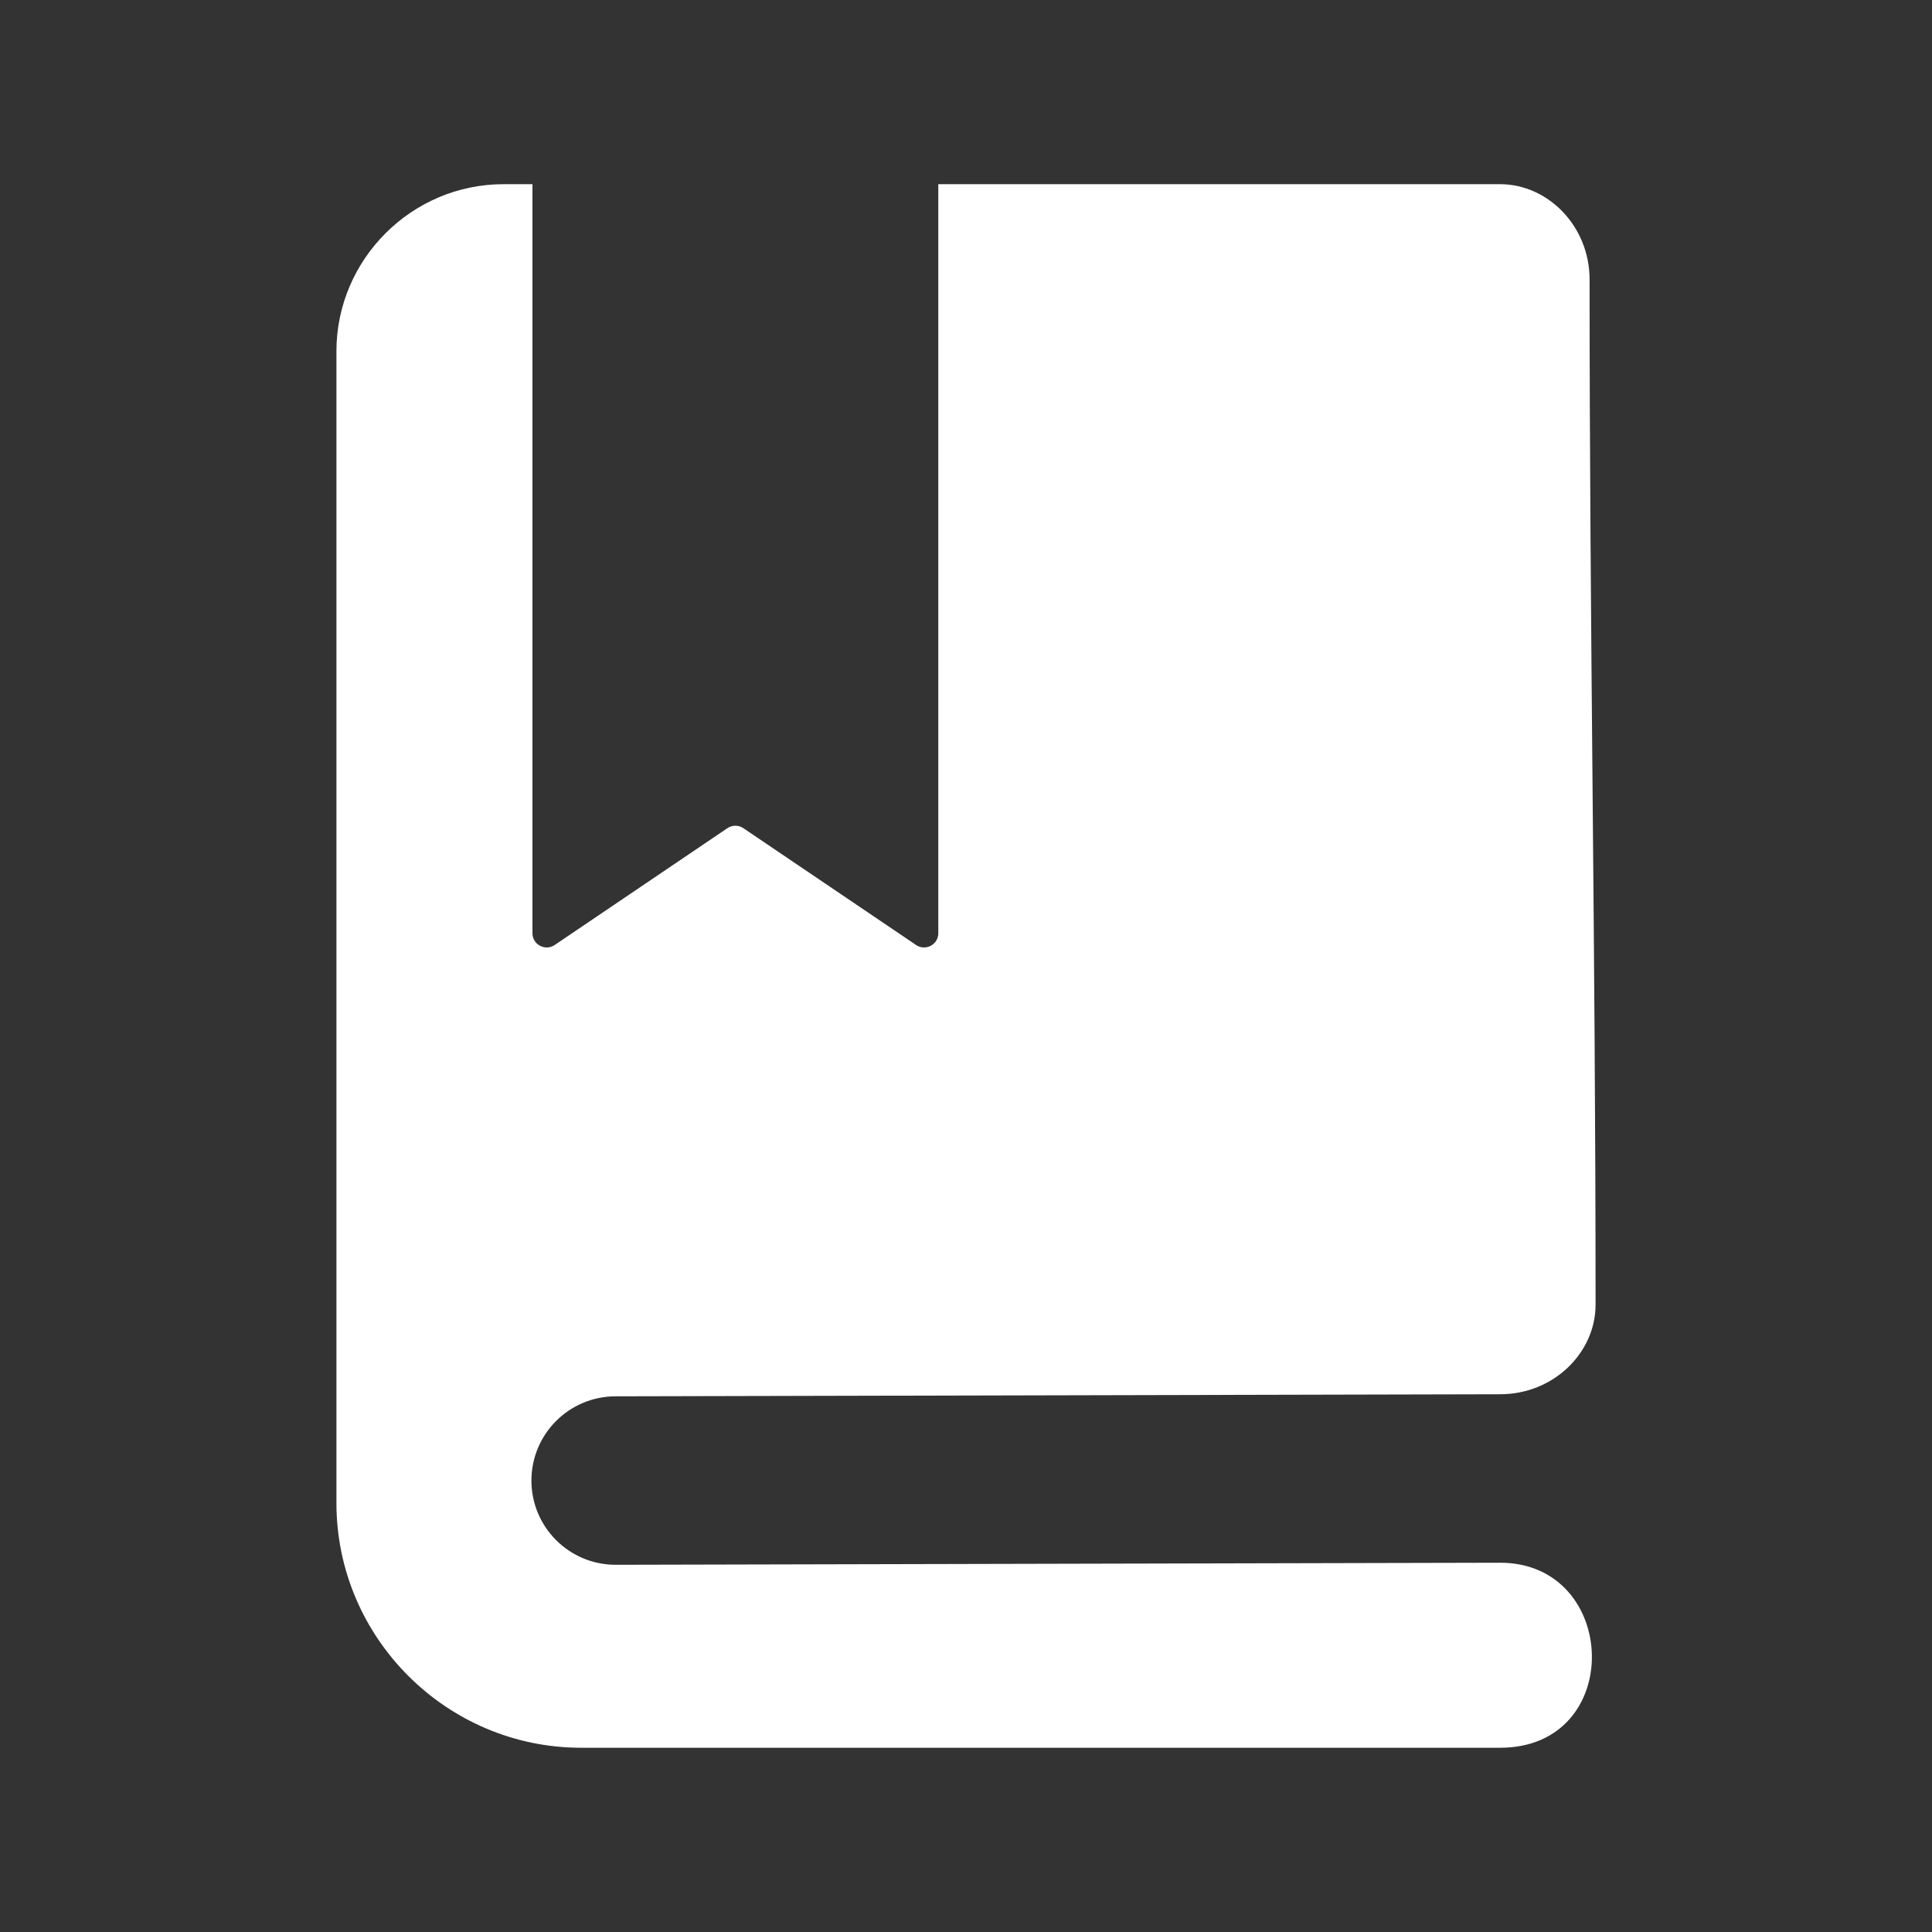 <?xml version="1.0" encoding="UTF-8"?>
<svg id="Layer_1" data-name="Layer 1" xmlns="http://www.w3.org/2000/svg" viewBox="0 0 300 300">
  <rect x="0" y="0" width="300" height="300" fill="#333333" stroke="none"/>
  <defs>
    <style>
      .cls-1 {
        fill: #fff;
        fill-rule: evenodd;
      }
    </style>
  </defs>
  <path class="cls-1" d="M232.93,28.6c7.42,0,13.9,6.49,13.9,14.82,0,54.68.93,103.57.93,159.18,0,7.42-6.49,13.9-14.82,13.9l-137.34.32c-7.23,0-13.08,5.86-13.08,13.08h0c0,7.23,5.86,13.08,13.08,13.08l137.34-.32c18.53,0,19.46,28.73,0,28.73H90.23c-20.9,0-37.99-17.1-37.99-37.99V54.55c0-14.27,11.68-25.95,25.95-25.95h4.49v116.31c0,1.77,1.98,2.82,3.45,1.83l26.82-18.14c.75-.51,1.73-.51,2.48,0l26.82,18.14c1.47.99,3.45-.06,3.45-1.83V28.6h87.25-.01Z"/>
</svg>